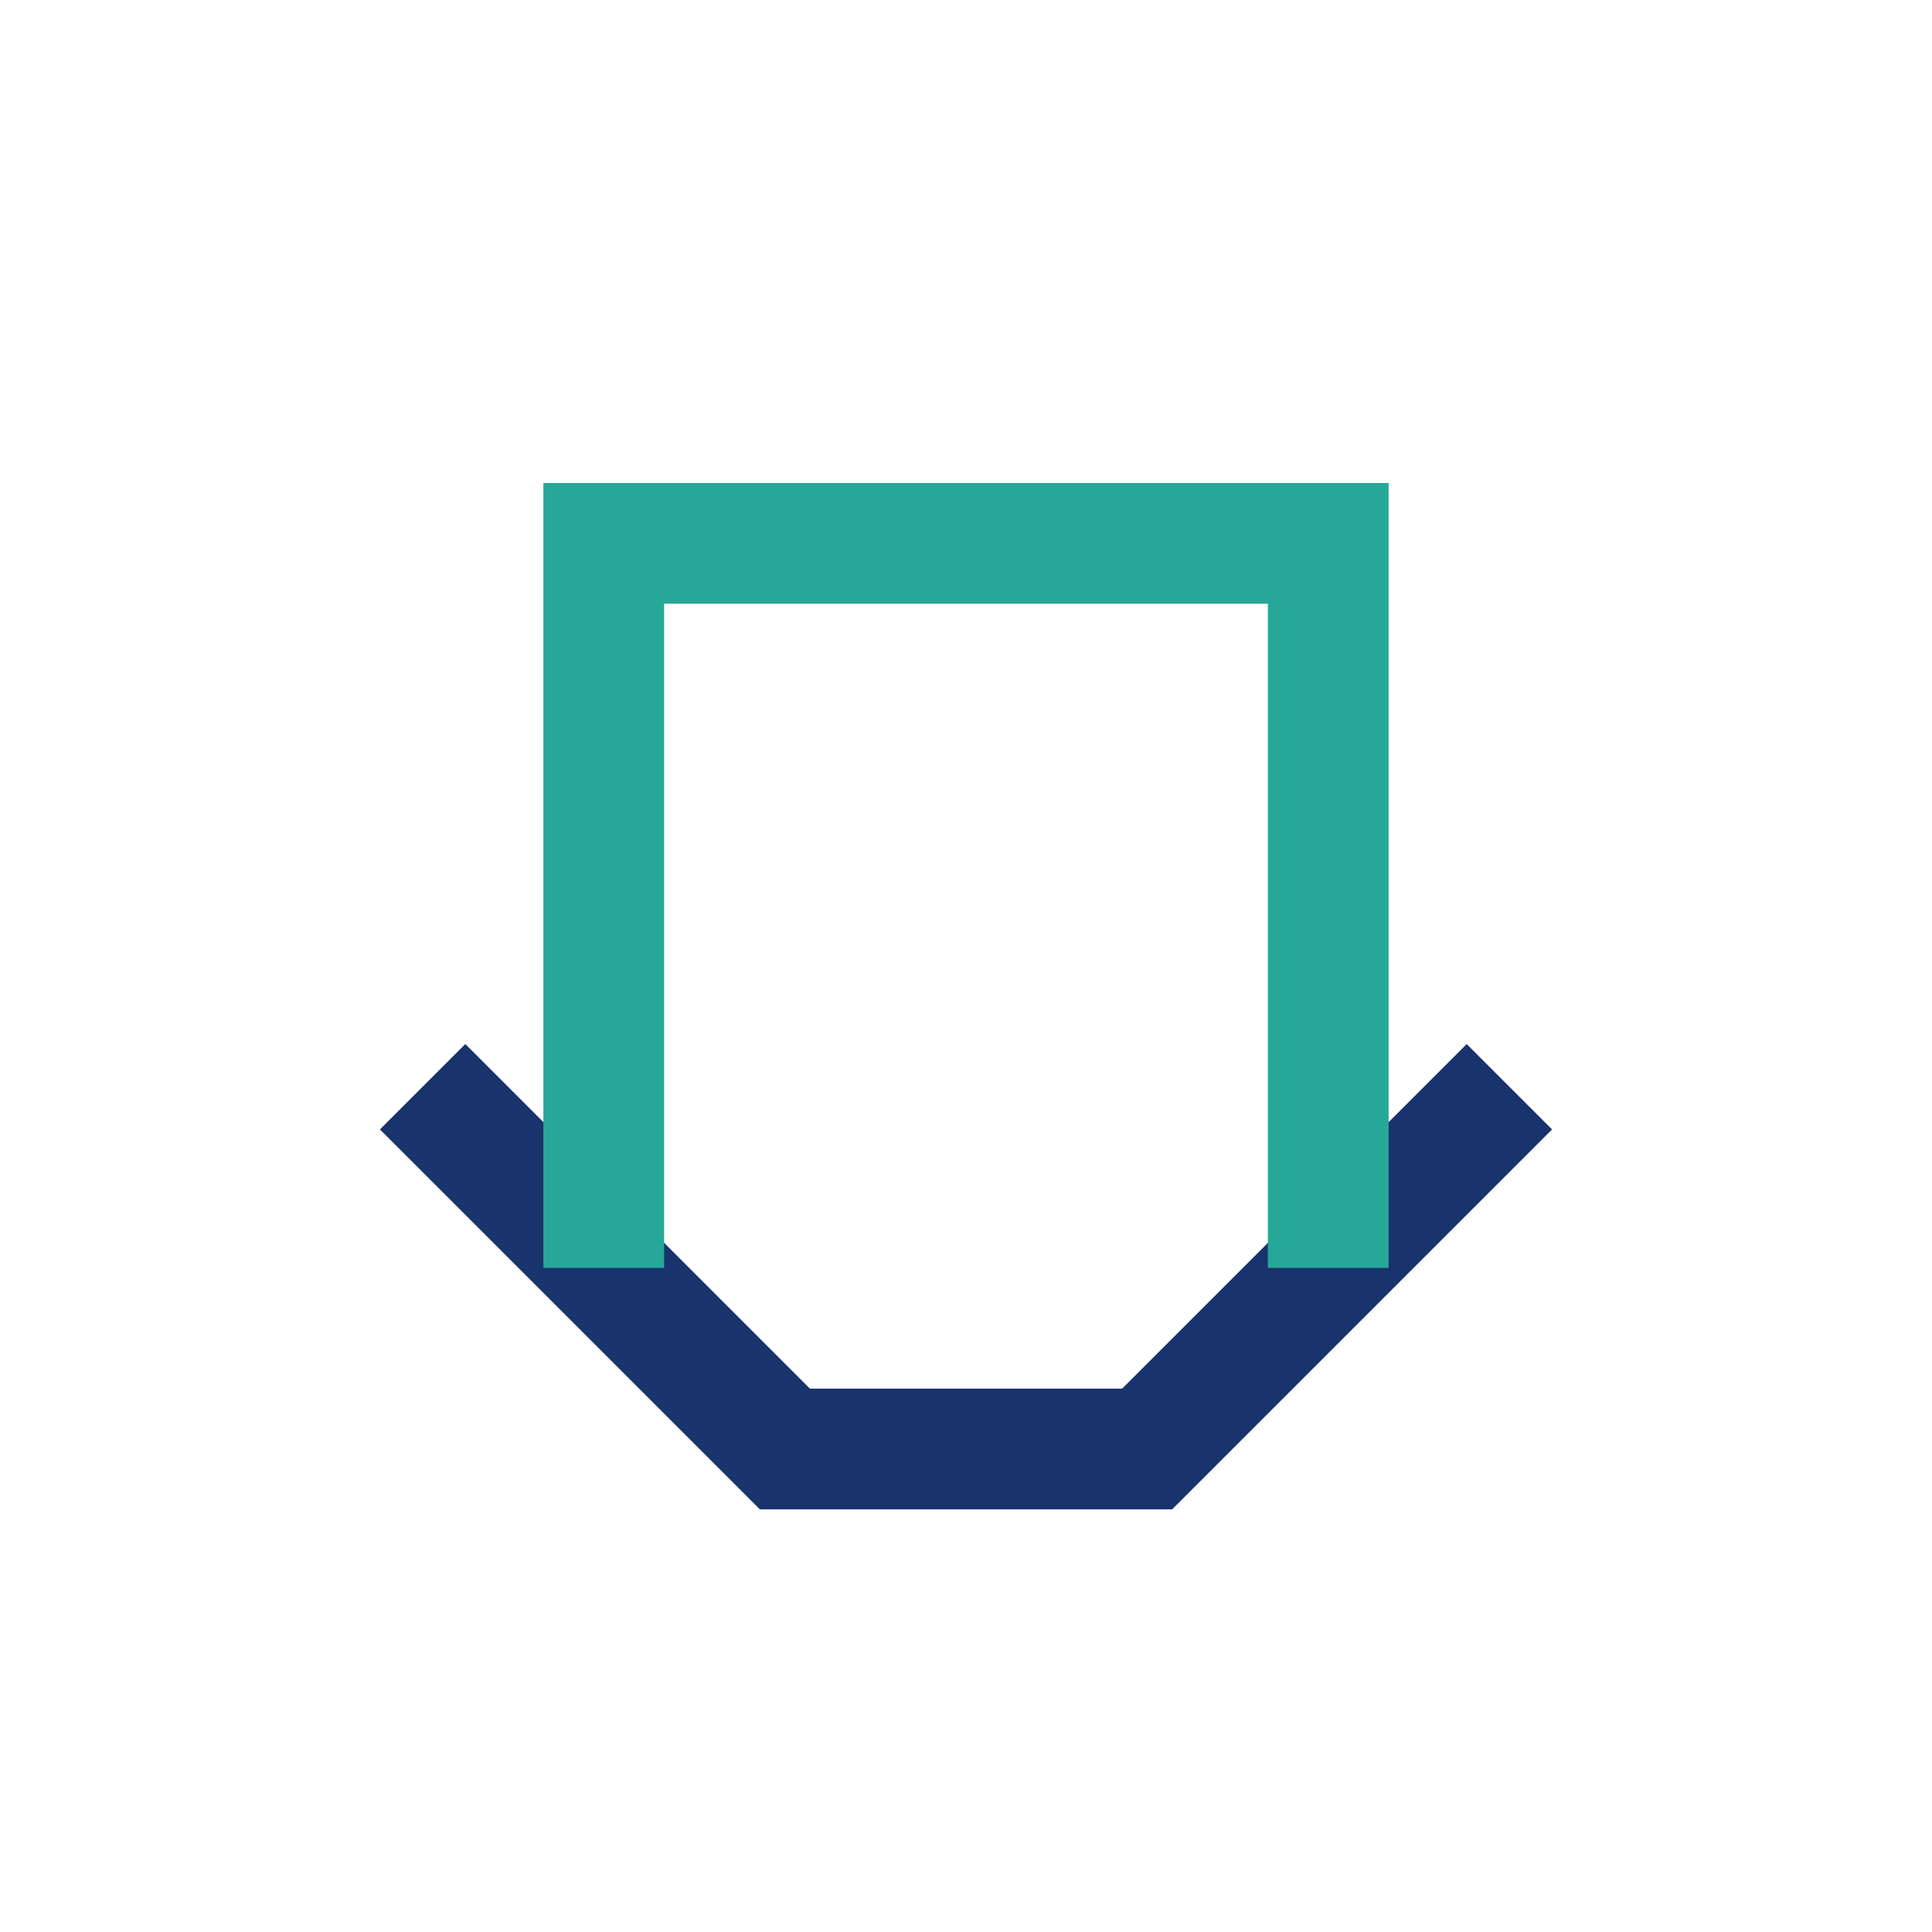 <?xml version="1.0" encoding="UTF-8"?>
<svg xmlns="http://www.w3.org/2000/svg" width="32" height="32" viewBox="0 0 32 32"><path d="M7 18l6 6h6l6-6" stroke="#19336D" stroke-width="2" fill="none"/><path d="M10 21V9h12v12" stroke="#26A899" stroke-width="2" fill="none"/></svg>